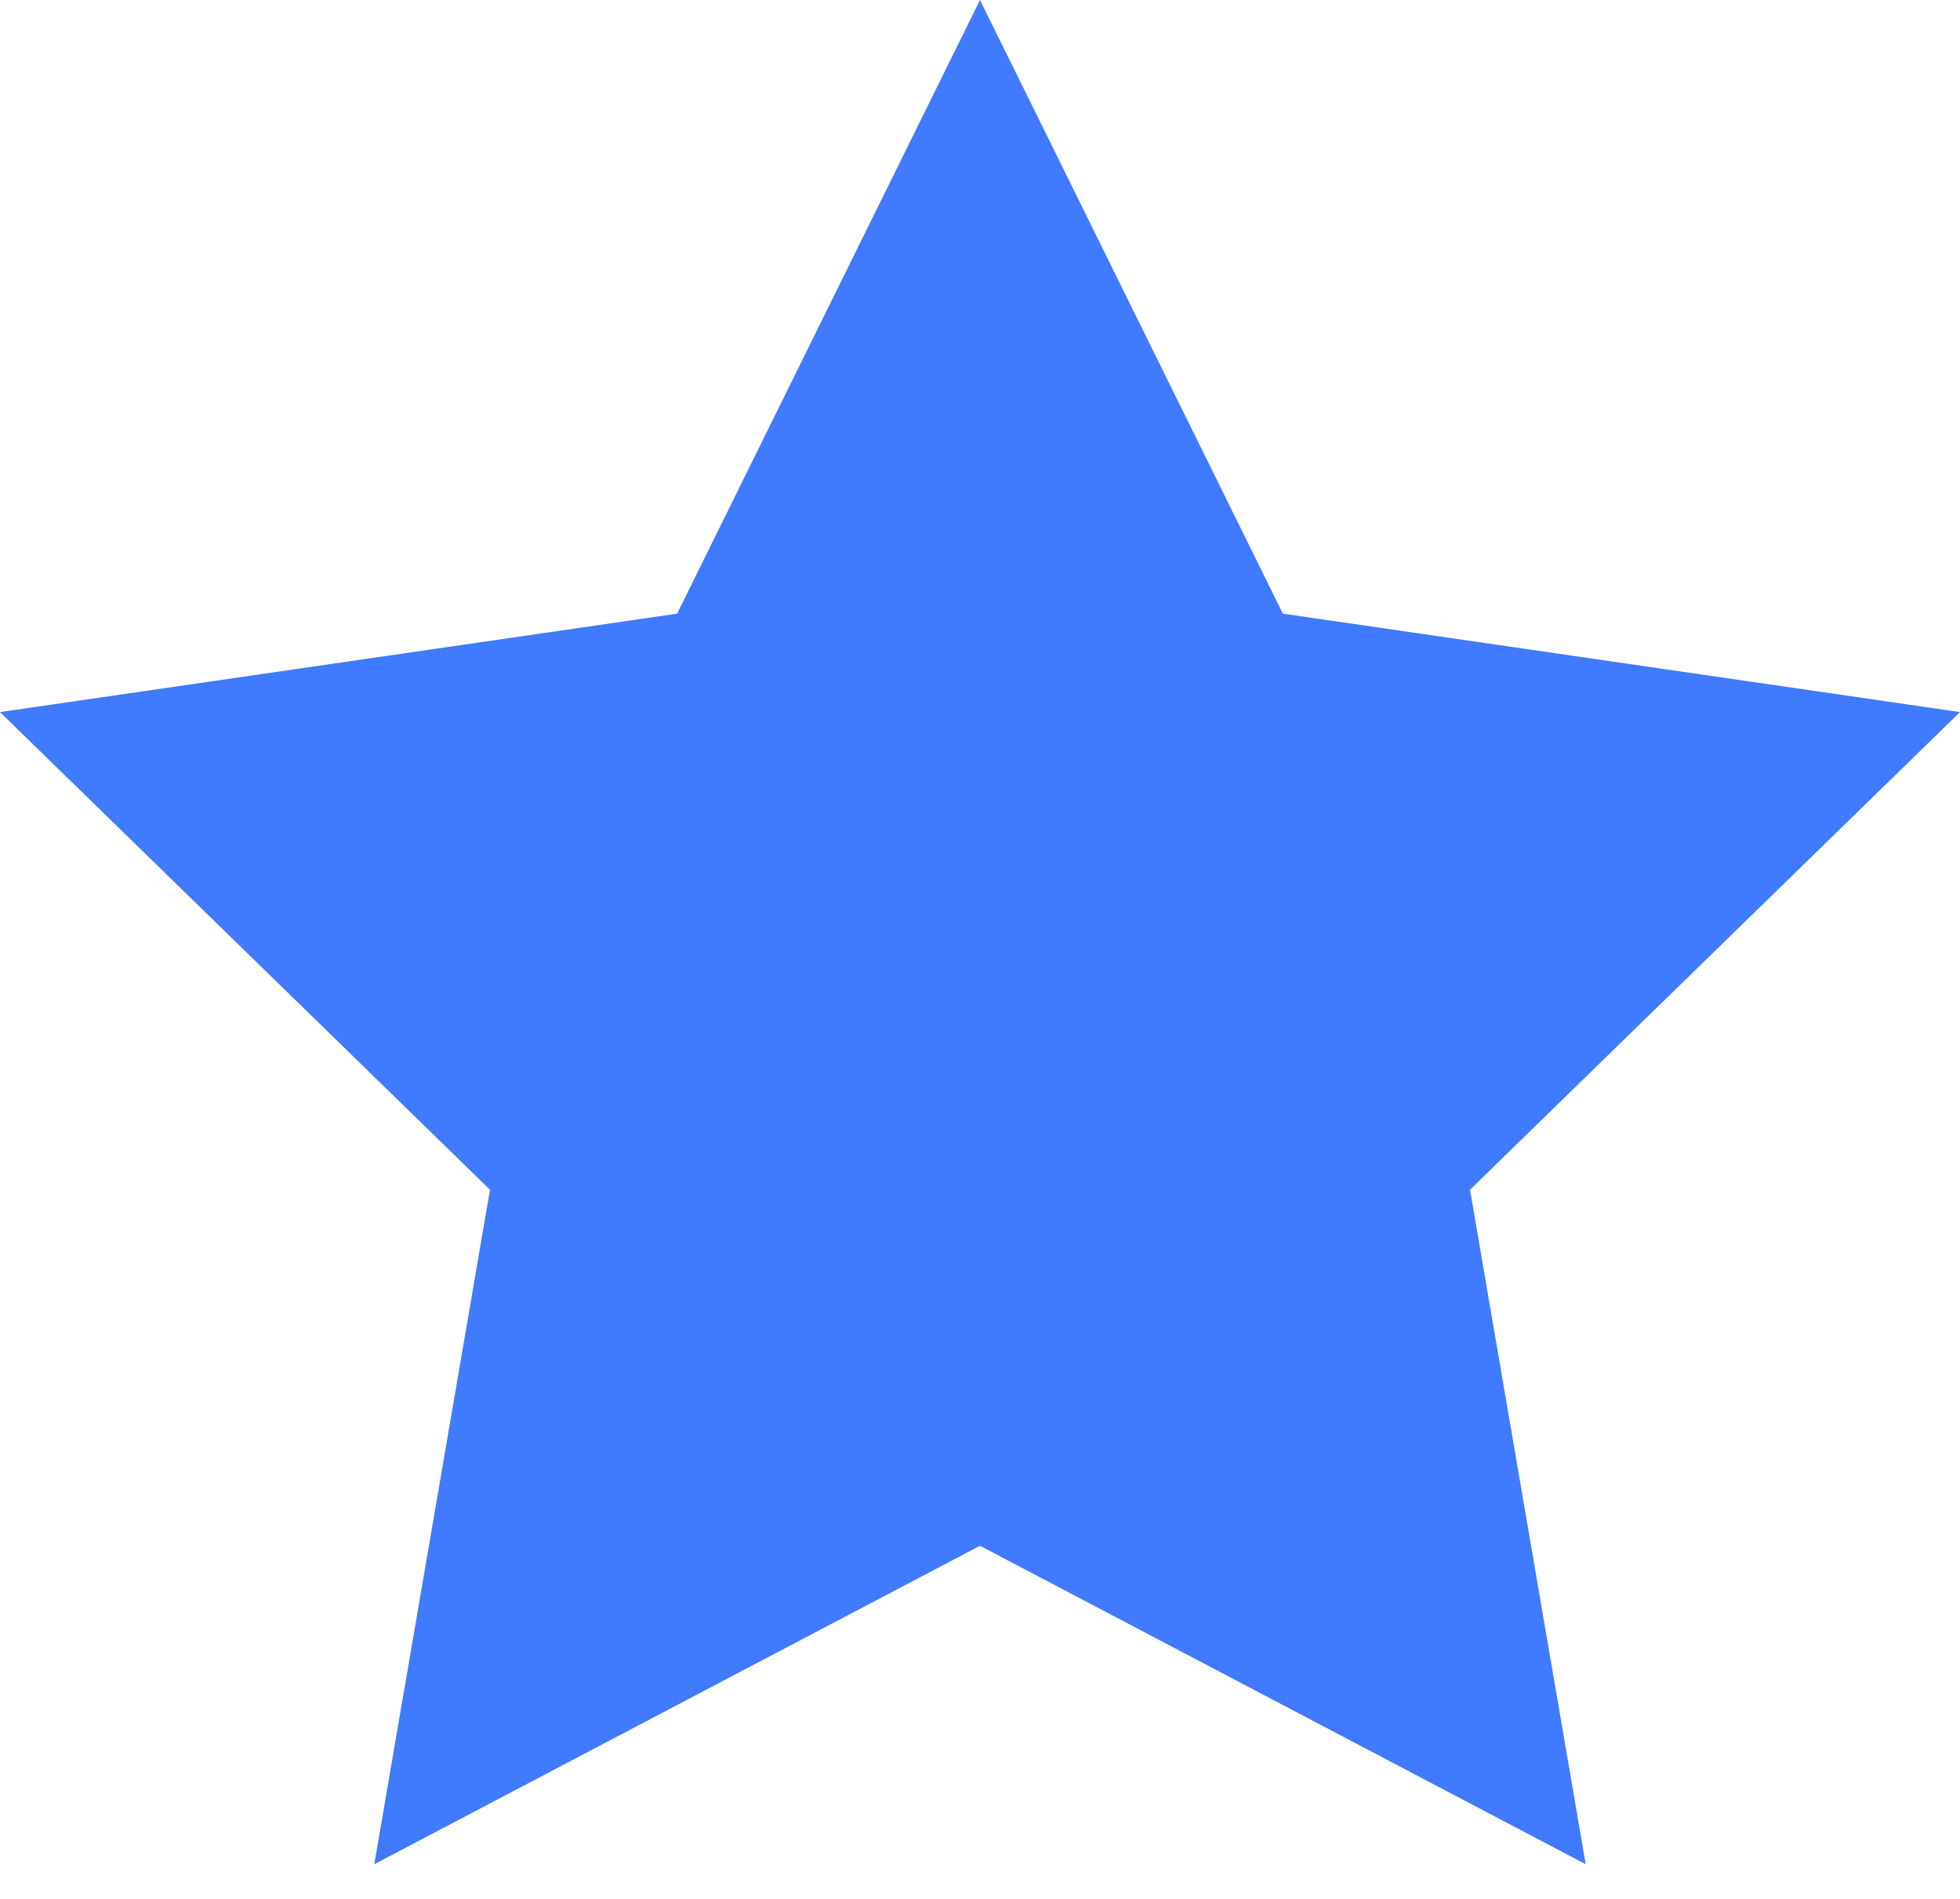 <?xml version="1.0" encoding="UTF-8"?>
<svg width="32px" height="31px" viewBox="0 0 32 31" version="1.1" xmlns="http://www.w3.org/2000/svg" xmlns:xlink="http://www.w3.org/1999/xlink">
    <!-- Generator: Sketch 61.2 (89653) - https://sketch.com -->
    <title>Stroke 1 Copy 3</title>
    <desc>Created with Sketch.</desc>
    <g id="Page-1" stroke="none" stroke-width="1" fill="none" fill-rule="evenodd">
        <g id="Artboard-Copy" transform="translate(-328, -78)" fill="#407AFF">
            <polygon id="Stroke-1-Copy-3" points="344 103.235 334.111 108.434 336 97.423 328 89.625 339.055 88.018 344 78 348.945 88.018 360 89.625 352 97.423 353.889 108.434"></polygon>
        </g>
    </g>
</svg>